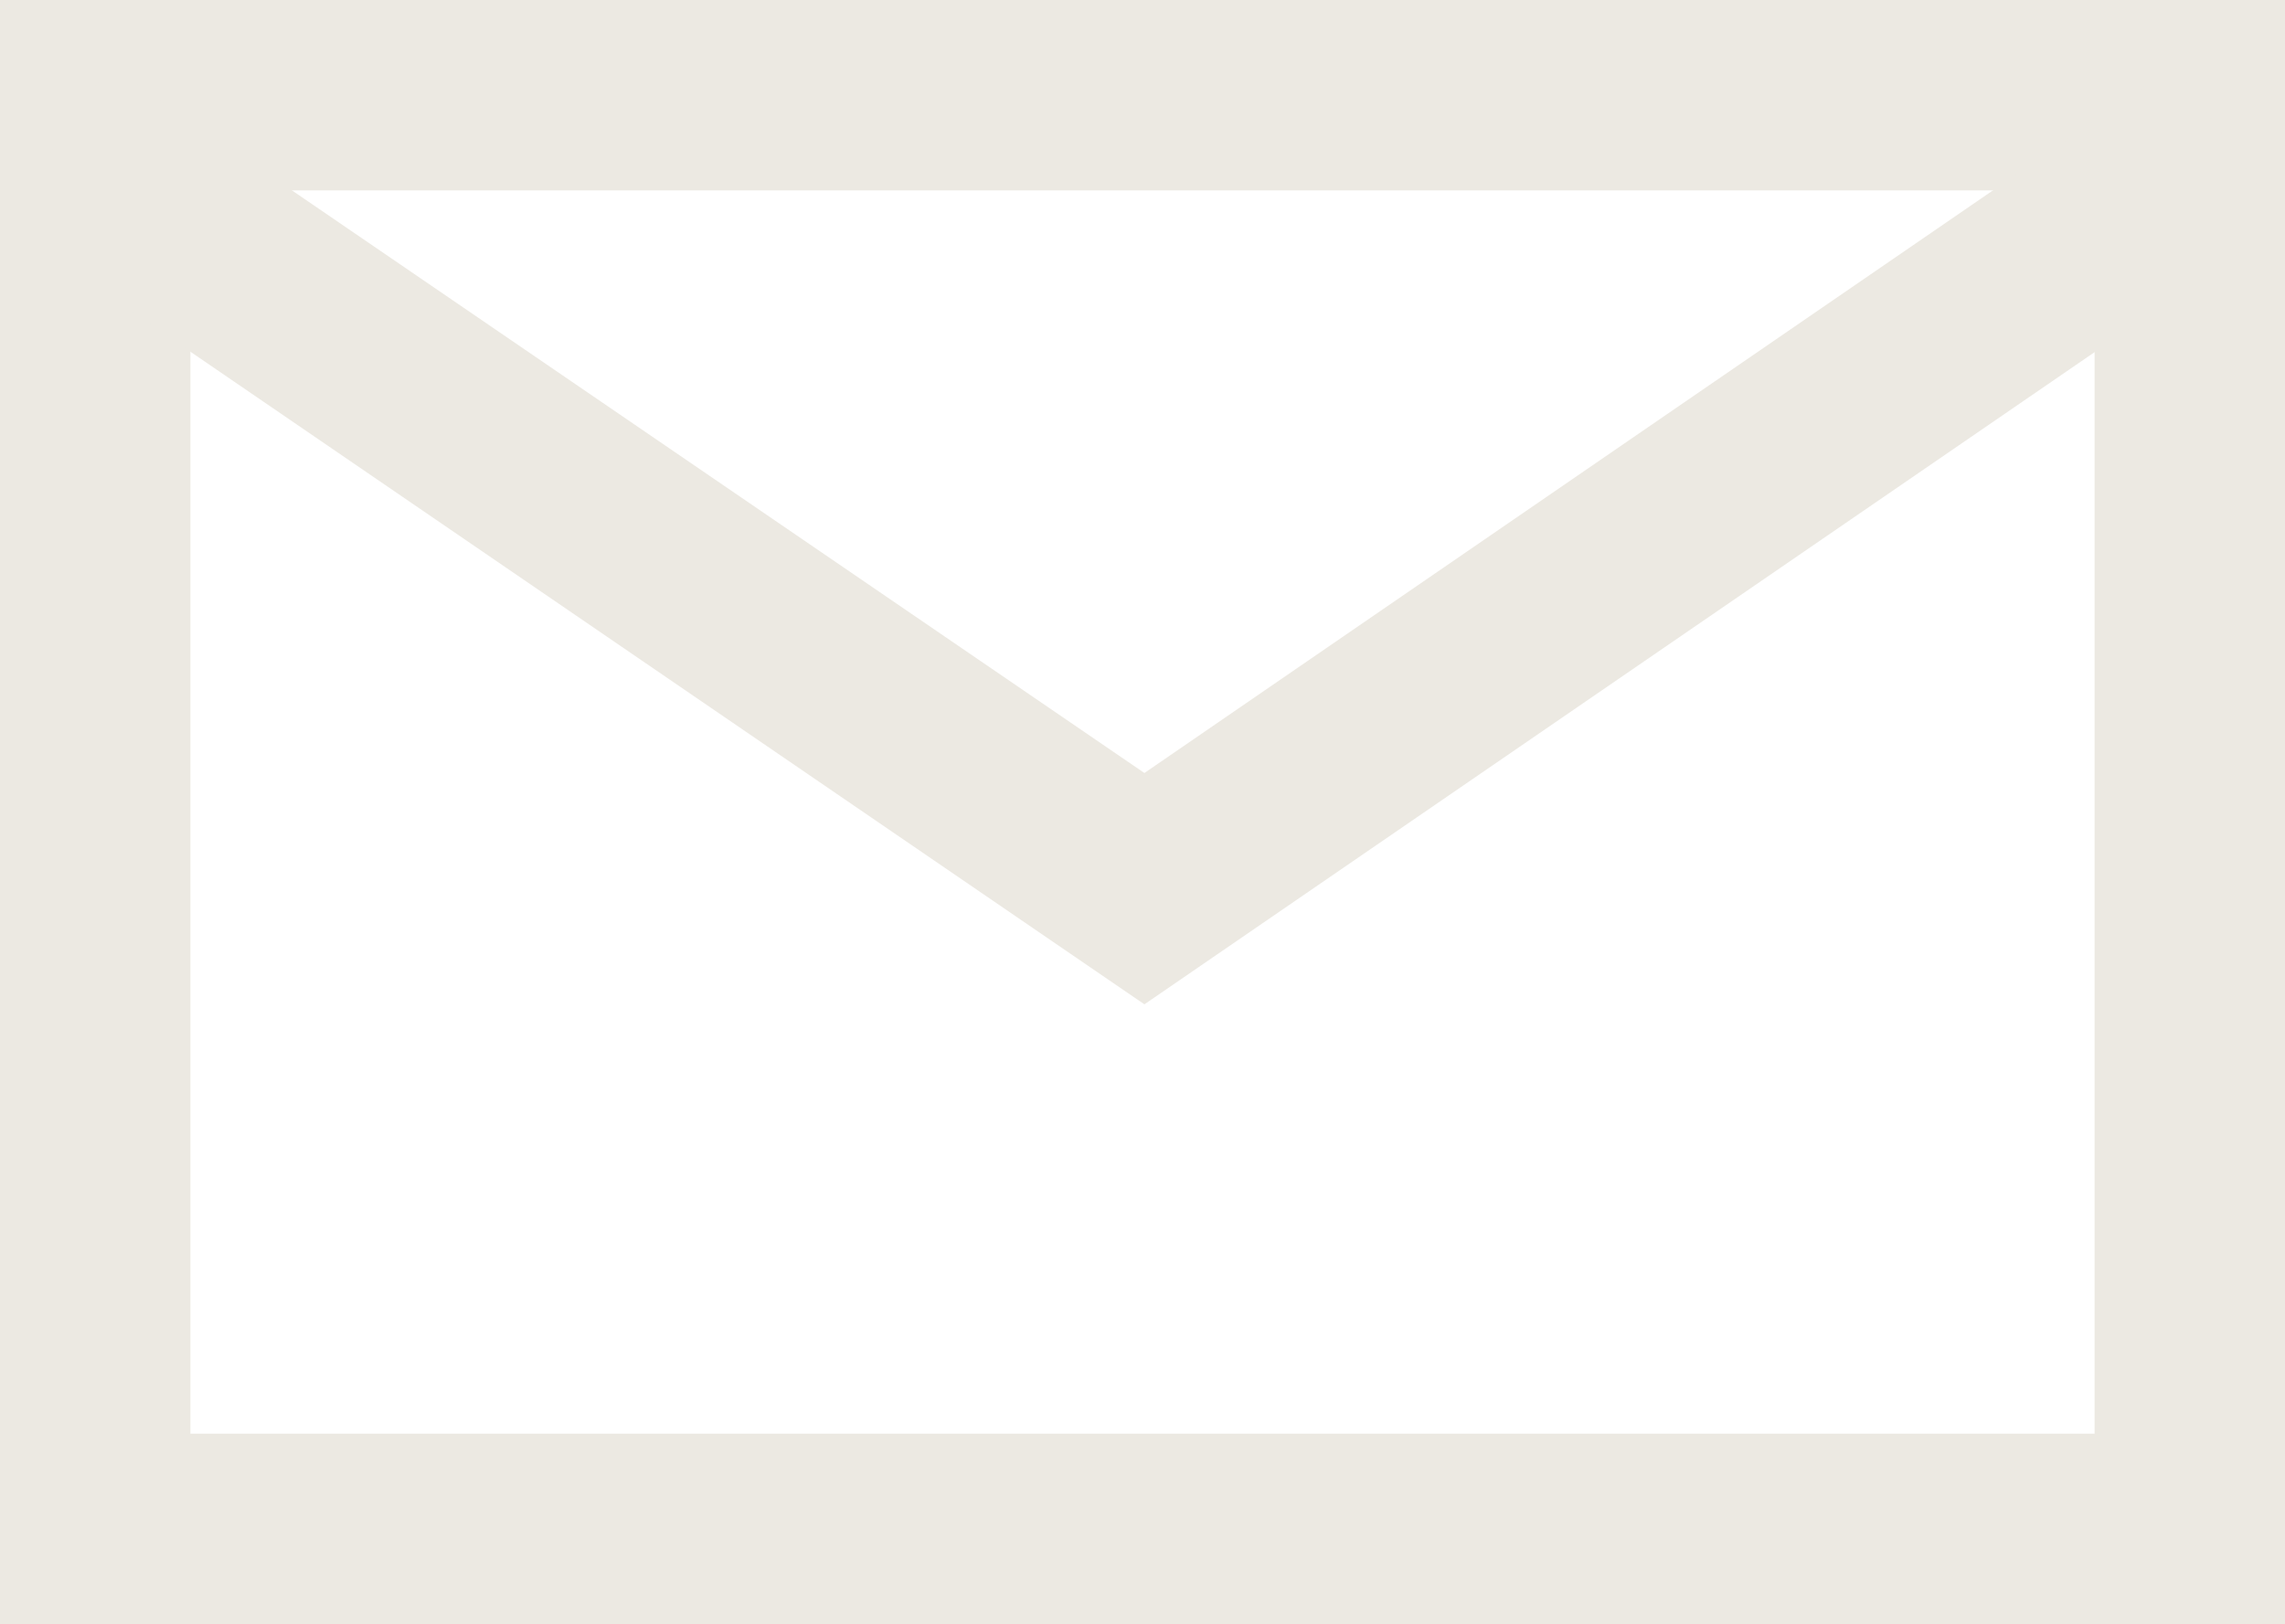 <?xml version="1.0" encoding="UTF-8"?>
<svg id="_固定" data-name="固定" xmlns="http://www.w3.org/2000/svg" viewBox="0 0 24 17.06">
  <defs>
    <style>
      .cls-1 {
        fill: #ece9e2;
        stroke-width: 0px;
      }
    </style>
  </defs>
  <path class="cls-1" d="m22,2v13.06H2V2h20m2-2H0v17.06h24V0h0Z"/>
  <polygon class="cls-1" points="12.02 10.55 .02 2.34 1.15 .69 12.02 8.12 22.84 .69 23.98 2.34 12.02 10.55"/>
</svg>